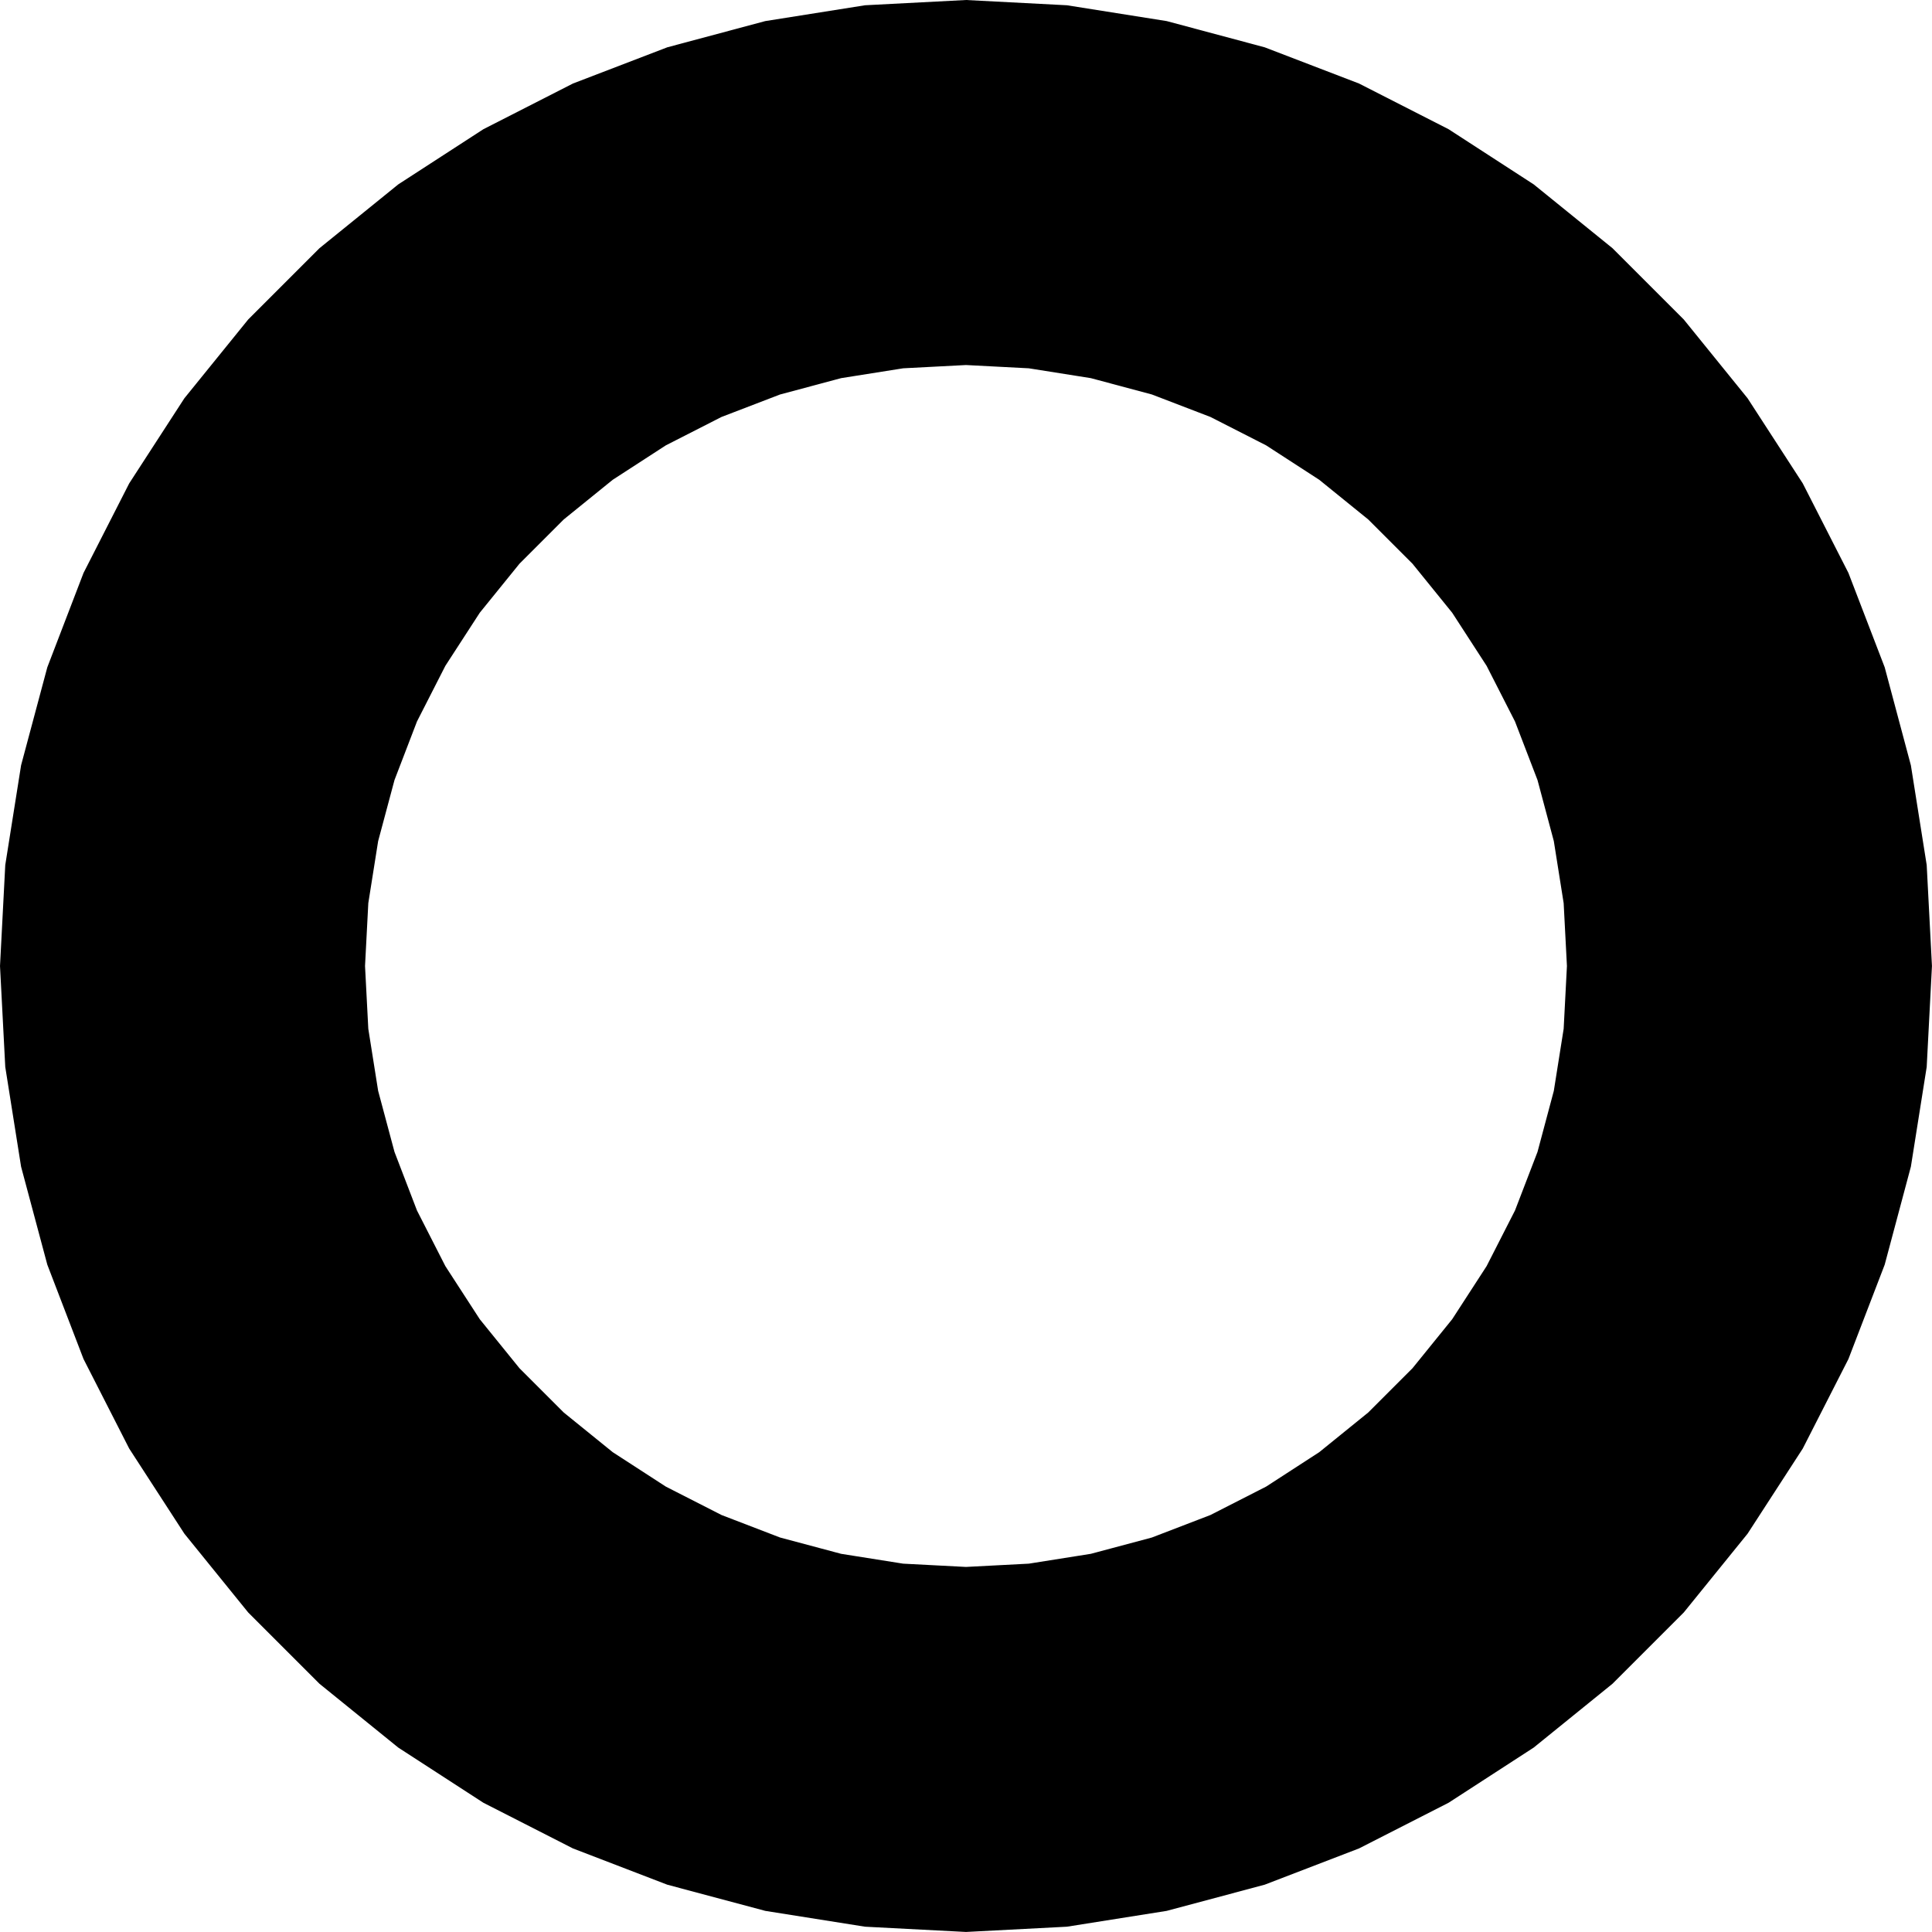 <?xml version="1.0" encoding="UTF-8"?> <svg xmlns="http://www.w3.org/2000/svg" width="53" height="53" viewBox="0 0 53 53" fill="none"><path d="M28.746 5.124L30.965 5.476L33.147 6.06L35.244 6.865L37.236 7.881L39.132 9.11L40.885 10.53L42.469 12.114L43.889 13.867L45.118 15.763L46.134 17.755L46.94 19.852L47.523 22.034L47.875 24.253L47.992 26.5L47.875 28.746L47.523 30.965L46.94 33.147L46.134 35.244L45.118 37.236L43.889 39.132L42.469 40.885L40.885 42.469L39.132 43.889L37.236 45.118L35.244 46.134L33.147 46.94L30.965 47.523L28.746 47.875L26.5 47.992L24.253 47.875L22.034 47.523L19.852 46.94L17.755 46.134L15.763 45.118L13.867 43.889L12.114 42.469L10.53 40.885L9.11 39.132L7.881 37.236L6.865 35.244L6.06 33.147L5.476 30.965L5.124 28.746L5.007 26.5L5.124 24.253L5.476 22.034L6.06 19.852L6.865 17.755L7.881 15.763L9.11 13.867L10.53 12.114L12.114 10.53L13.867 9.11L15.763 7.881L17.755 6.865L19.852 6.06L22.034 5.476L24.253 5.124L26.5 5.007L28.746 5.124Z" stroke="black" stroke-width="10"></path></svg> 